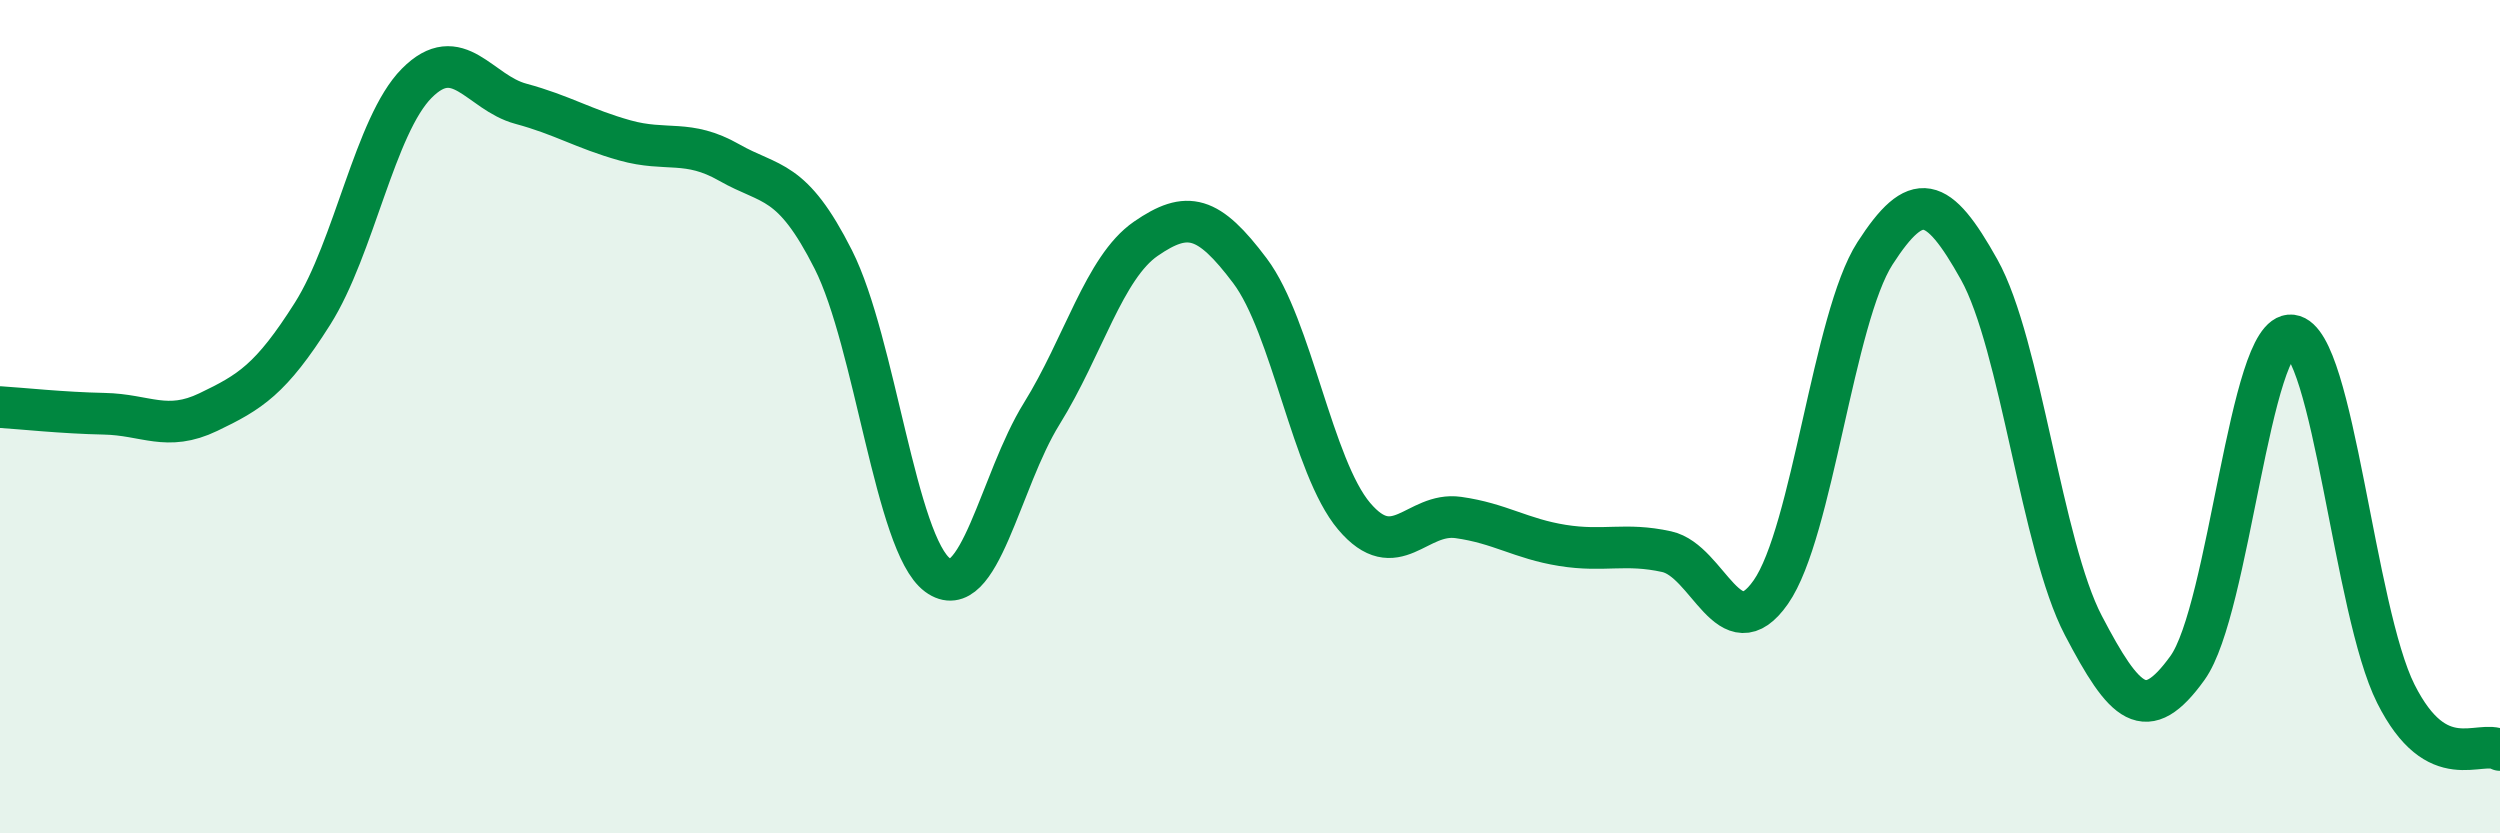 
    <svg width="60" height="20" viewBox="0 0 60 20" xmlns="http://www.w3.org/2000/svg">
      <path
        d="M 0,9.77 C 0.5,9.8 1.5,9.91 2.5,9.93 C 3.5,9.95 4,10.37 5,9.89 C 6,9.41 6.5,9.11 7.5,7.53 C 8.5,5.95 9,3.01 10,2 C 11,0.99 11.5,2.22 12.5,2.49 C 13.5,2.76 14,3.09 15,3.37 C 16,3.65 16.5,3.33 17.5,3.9 C 18.5,4.47 19,4.25 20,6.23 C 21,8.21 21.5,13.06 22.5,13.8 C 23.5,14.54 24,11.54 25,9.93 C 26,8.32 26.5,6.42 27.5,5.73 C 28.5,5.04 29,5.17 30,6.5 C 31,7.83 31.5,11.21 32.5,12.39 C 33.5,13.57 34,12.28 35,12.42 C 36,12.56 36.5,12.93 37.5,13.09 C 38.5,13.25 39,13.02 40,13.24 C 41,13.46 41.5,15.64 42.5,14.21 C 43.5,12.78 44,7.63 45,6.08 C 46,4.53 46.5,4.68 47.5,6.47 C 48.5,8.26 49,13.1 50,15.01 C 51,16.92 51.5,17.42 52.5,16.03 C 53.5,14.64 54,7.93 55,8.05 C 56,8.17 56.5,14.66 57.5,16.65 C 58.5,18.64 59.5,17.73 60,18L60 20L0 20Z"
        fill="#008740"
        opacity="0.1"
        stroke-linecap="round"
        stroke-linejoin="round"
      />
      <path
        d="M 0,9.77 C 0.5,9.8 1.5,9.91 2.5,9.93 C 3.5,9.95 4,10.37 5,9.89 C 6,9.41 6.5,9.11 7.5,7.53 C 8.5,5.95 9,3.01 10,2 C 11,0.99 11.5,2.22 12.5,2.49 C 13.5,2.76 14,3.09 15,3.37 C 16,3.65 16.5,3.33 17.5,3.9 C 18.5,4.47 19,4.25 20,6.23 C 21,8.21 21.5,13.06 22.5,13.8 C 23.5,14.54 24,11.54 25,9.93 C 26,8.32 26.5,6.42 27.5,5.73 C 28.5,5.04 29,5.17 30,6.5 C 31,7.83 31.5,11.21 32.5,12.39 C 33.5,13.57 34,12.28 35,12.42 C 36,12.56 36.5,12.93 37.5,13.09 C 38.5,13.25 39,13.02 40,13.24 C 41,13.46 41.5,15.64 42.5,14.21 C 43.5,12.78 44,7.63 45,6.08 C 46,4.53 46.5,4.68 47.5,6.47 C 48.5,8.26 49,13.1 50,15.01 C 51,16.92 51.5,17.42 52.5,16.03 C 53.5,14.64 54,7.93 55,8.05 C 56,8.17 56.5,14.66 57.5,16.65 C 58.5,18.64 59.5,17.73 60,18"
        stroke="#008740"
        stroke-width="1"
        fill="none"
        stroke-linecap="round"
        stroke-linejoin="round"
      />
    </svg>
  